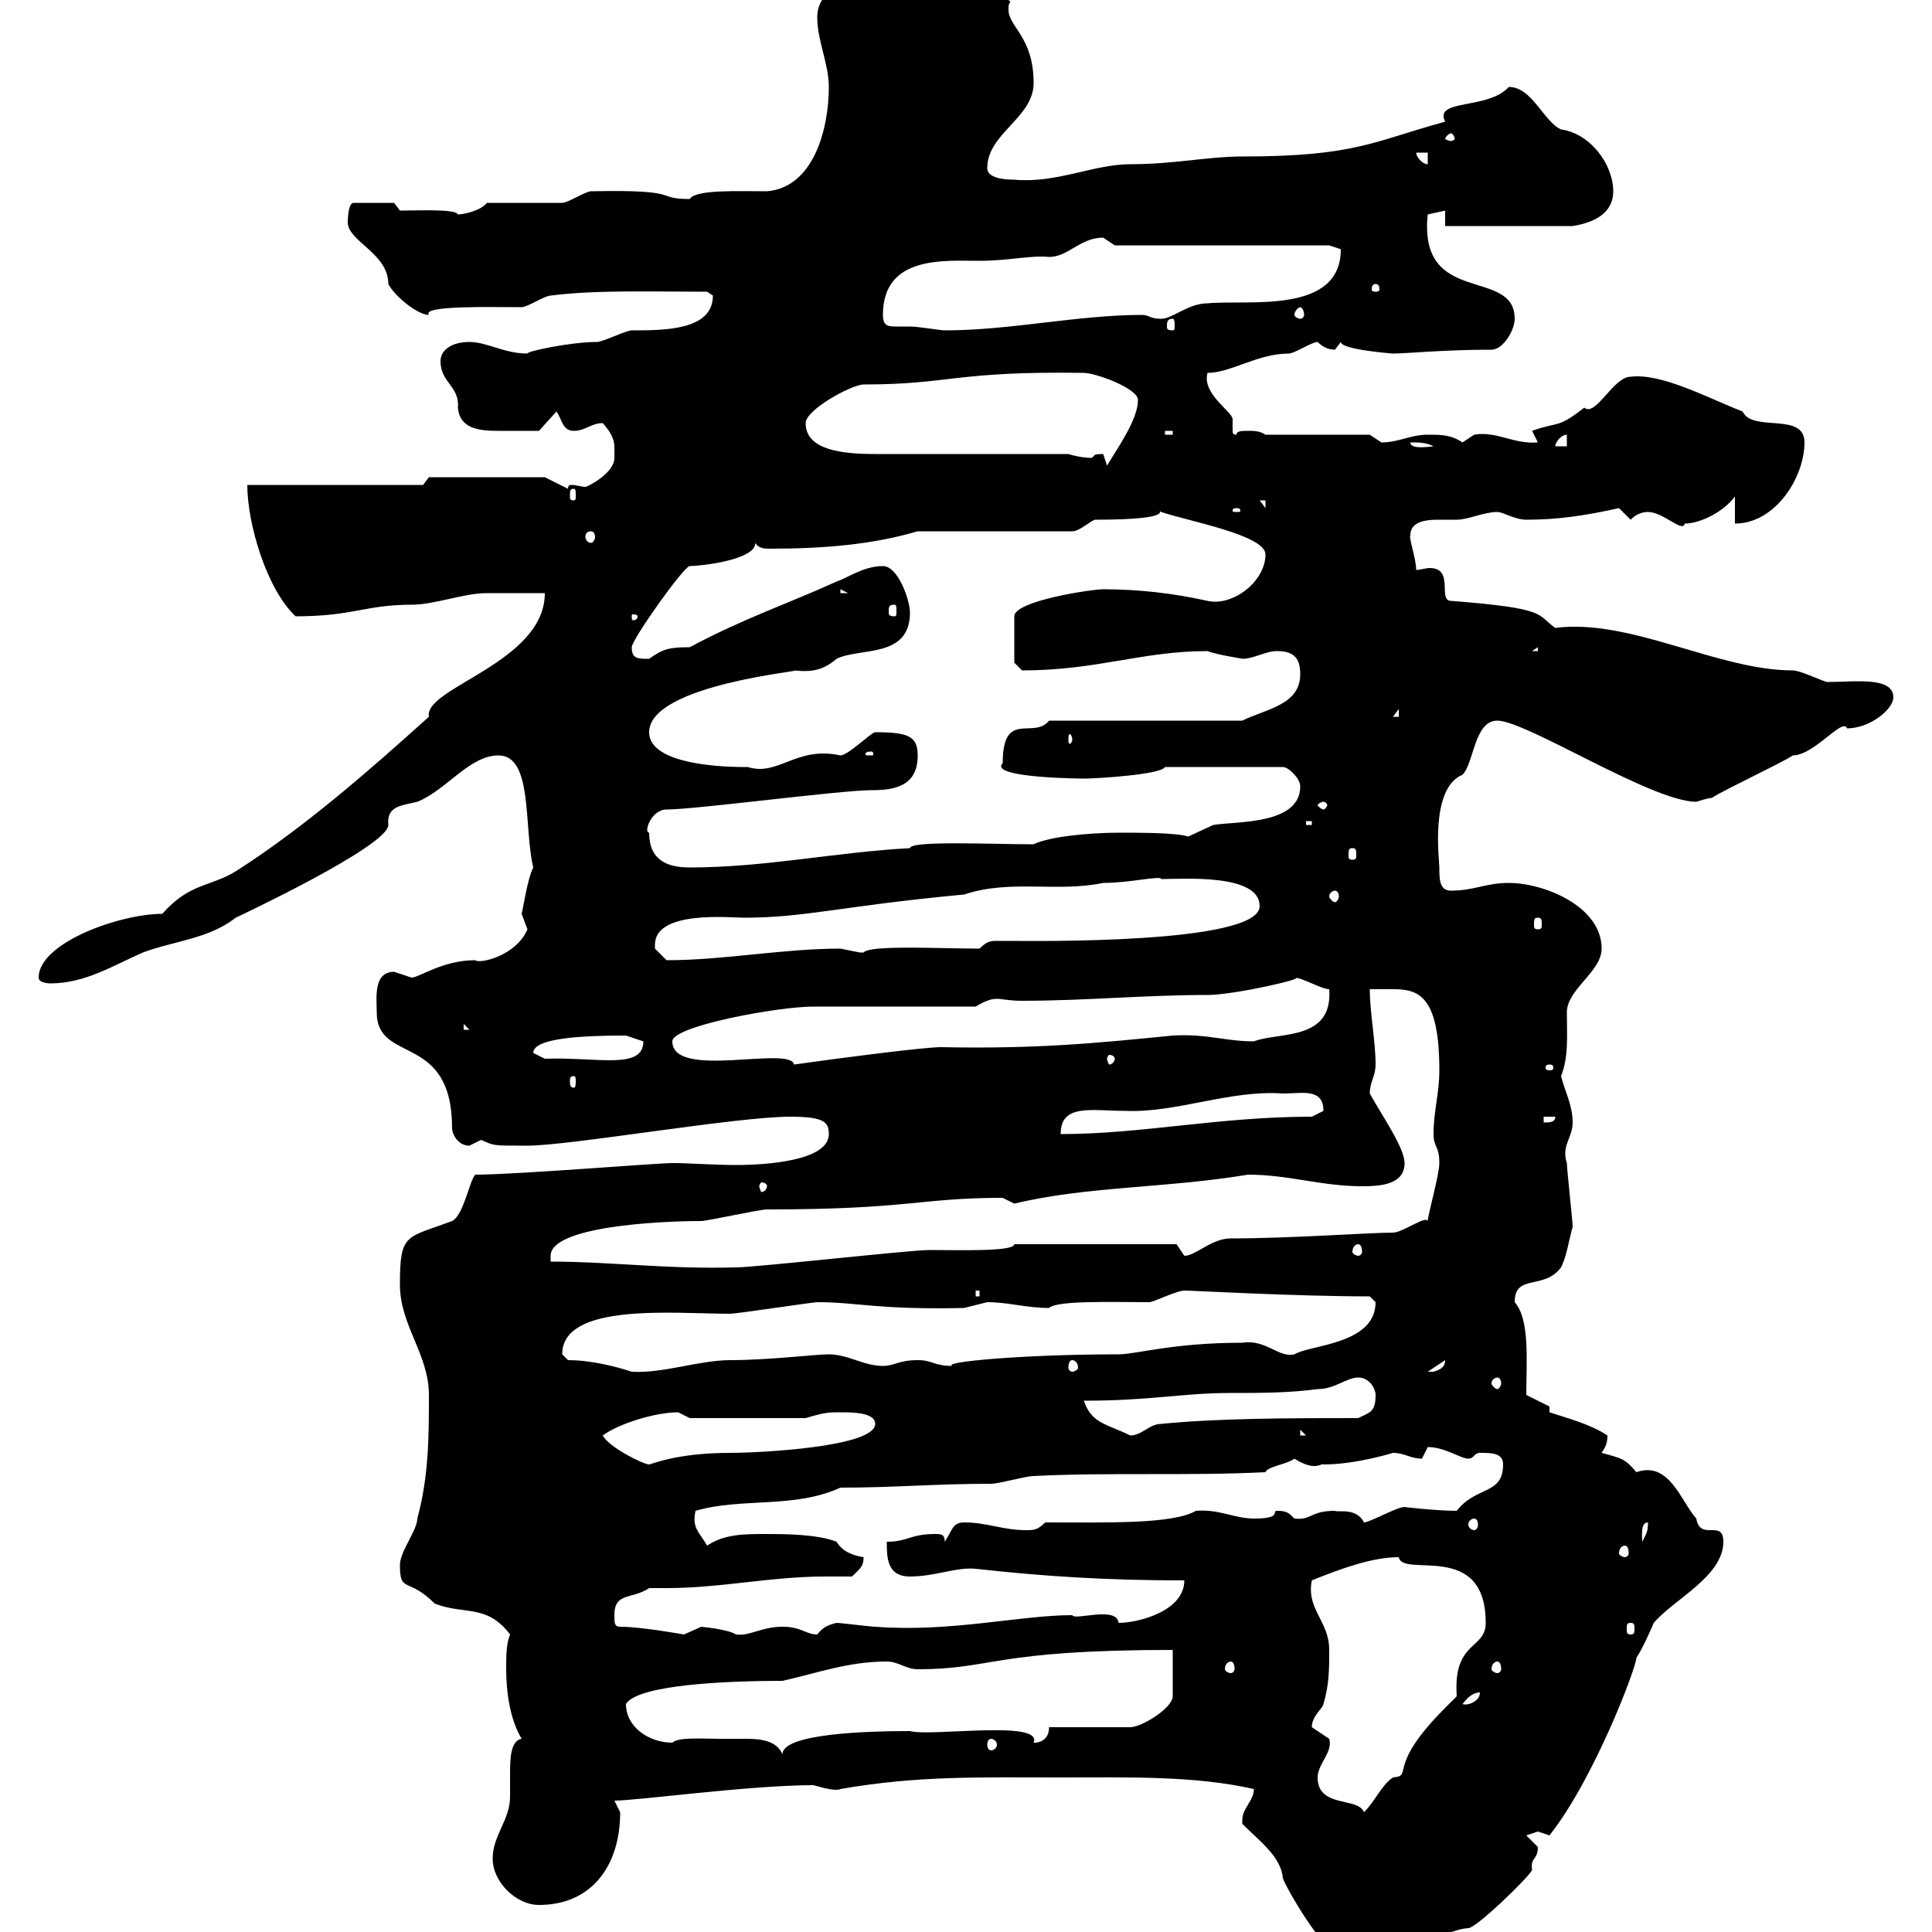 <svg xmlns="http://www.w3.org/2000/svg" xmlns:xlink="http://www.w3.org/1999/xlink" width="300" height="300"><path d="M192.90 282.60C192.90 282.60 192.90 283.20 192.90 283.20C195.60 285.90 198.90 288.30 199.20 291.60C199.20 292.20 205.80 304.20 209.10 304.20C218.70 304.20 223.80 299.70 228 299.40C229.20 299.40 237 291.90 237.90 290.40C237.60 288.30 238.80 288.90 238.80 286.80C238.80 286.80 237 285 237 285C237 285 238.80 284.40 238.80 284.40C238.80 284.40 240.60 285 240.60 285C247.50 276.30 254.10 258.90 254.10 257.40C255 256.20 256.80 252 256.80 252C259.80 248.40 267.60 244.80 267.60 239.40C267.60 235.80 264 239.40 263.40 235.80C261 233.10 259.20 226.80 254.10 228.60C252.30 226.50 252 226.50 248.70 225.60C249.30 224.70 249.60 224.10 249.60 222.90C246.90 221.10 243.30 220.20 240.60 219.30L240.60 218.40L237 216.60C237 211.50 237.60 204.90 235.20 202.20C235.20 197.70 239.70 200.40 242.40 196.80C243.30 195 243.60 192.60 244.20 190.50C244.20 189.60 243.30 181.50 243.30 180.60C242.40 177.90 244.20 176.70 244.20 174.30C244.20 171.60 243 169.50 242.40 167.10C243.60 164.10 243.30 160.80 243.30 157.20C243.30 153.60 248.70 150.90 248.70 147.30C248.70 140.70 239.70 137.10 234.30 137.10C230.70 137.10 228.90 138.30 225.30 138.30C223.50 138.30 223.50 136.50 223.50 134.70C223.50 133.50 222 122.40 227.10 120.30C228.90 118.50 228.90 111.90 232.50 111.90C237 111.90 256.50 124.50 263.40 124.50C263.40 124.50 265.20 123.90 265.80 123.90C267.60 122.70 276.60 118.50 278.40 117.30C281.70 117.30 286.20 111.30 286.80 113.10C290.40 113.10 294 110.10 294 108.30C294 105 288 105.90 283.80 105.90C283.20 105.90 279.60 104.10 278.40 104.10C266.70 104.10 253.20 96 241.50 97.50C238.50 95.40 240.60 94.50 225.30 93.30C223.20 93.30 225.90 88.20 222 88.20C221.40 88.20 220.50 88.50 219.90 88.50C219.90 86.70 218.70 83.40 219 83.10C219 81 221.40 80.70 223.20 80.70C224.40 80.70 225.60 80.70 226.20 80.70C228 80.70 230.40 79.50 232.50 79.50C233.40 79.50 235.20 80.70 237 80.70C241.80 80.70 246 80.10 251.40 78.90C251.40 78.90 253.20 80.70 253.20 80.70C254.10 79.80 255 79.50 255.90 79.50C258.30 79.50 261.30 82.80 261.60 81.30C264 81.30 267.60 79.50 269.40 77.10L269.40 81.30C275.70 81.30 280.20 74.10 280.20 68.70C280.20 63.90 272.10 67.20 270.60 63.90C265.20 61.80 258 57.90 253.20 58.50C250.50 58.50 247.80 64.80 246 63.30C241.80 66.60 242.10 65.40 237.90 66.90L238.80 68.70C234.90 69 232.50 66.90 228.90 67.50C228.90 67.50 227.10 68.70 227.10 68.70C225.30 67.50 223.80 67.50 221.70 67.50C219 67.50 217.20 68.70 214.50 68.70C214.50 68.70 212.70 67.50 212.70 67.50L196.50 67.50C195.60 66.90 194.70 66.90 193.80 66.90C192.90 66.90 192 66.90 192 67.50C191.40 67.50 191.40 67.20 191.40 66.90C191.40 66.30 191.40 65.70 191.40 65.10C191.40 63.90 186.60 61.20 187.50 57.90C191.10 57.90 195.30 54.90 200.10 54.90C201 54.90 203.70 53.10 204.60 53.10C205.50 54 206.40 54.30 207.30 54.30C207.30 54.30 208.20 53.10 208.20 53.10C208.20 54.30 216.30 54.90 216.30 54.90C218.40 54.90 224.10 54.30 231.60 54.30C233.40 54.30 235.20 51.30 235.20 49.50C235.20 41.40 220.20 47.70 221.70 33.30L224.40 32.70L224.40 35.10L244.20 35.10C246 34.80 250.50 33.90 250.50 29.70C250.50 25.50 246.90 20.70 242.40 20.10C239.70 18.90 237.90 13.50 234.30 13.50C231 17.10 222.60 15.30 224.40 18.90C213.30 21.90 210.60 24.30 192.90 24.30C187.50 24.30 182.40 25.50 175.50 25.50C169.80 25.50 164.10 28.50 157.50 27.90C155.70 27.90 153.30 27.60 153.30 26.10C153.30 20.70 160.50 18.30 160.50 12.90C160.50 5.70 156.60 4.20 156.60 1.50C156.60 0.90 156.60 0.60 156.90 0.30L152.10-4.50C139.50-4.50 126.90-4.50 126.90 2.70C126.90 6.30 128.70 9.90 128.70 13.50C128.70 20.10 126.30 29.10 119.10 29.70C114.60 29.70 108 29.40 107.10 30.90C101.40 30.90 106.50 29.40 91.80 29.70C90.90 29.70 88.20 31.50 87.30 31.50C85.50 31.50 77.40 31.50 75.60 31.50C74.70 32.70 72 33.30 71.10 33.30C70.80 32.40 64.80 32.70 62.10 32.70L61.20 31.50L54.90 31.50C54 31.50 54 34.50 54 34.50C54 37.50 60.30 39.30 60.30 44.10C61.20 45.90 64.80 48.90 66.60 48.90C65.40 47.40 76.20 47.70 81 47.70C81.90 47.70 84.60 45.90 85.50 45.90C92.40 45 101.10 45.30 109.80 45.30C109.80 45.30 110.70 45.90 110.70 45.90C110.70 51.30 103.20 51.30 98.10 51.30C97.20 51.30 93.60 53.10 92.70 53.10C88.50 53.10 81.60 54.60 81.90 54.90C78.30 54.90 75.60 53.10 72.90 53.10C70.20 53.10 68.40 54.30 68.40 56.10C68.40 59.40 71.40 60 71.10 63.30C71.40 66.60 74.40 66.90 77.40 66.90C79.20 66.90 82.20 66.90 83.70 66.90L86.40 63.90C87.30 65.10 87.30 66.90 89.10 66.90C90.90 66.90 91.80 65.70 93.60 65.70C95.70 68.10 95.40 69 95.40 71.10C95.40 73.50 91.20 75.60 90.90 75.60C90.30 75.60 89.40 75.30 88.80 75.30C88.50 75.30 88.20 75.30 88.20 75.90L84.60 74.10L66.60 74.10L65.70 75.30L38.40 75.30C38.40 81.30 41.40 91.50 45.90 95.70C54.90 95.70 56.70 93.90 63.90 93.90C67.50 93.90 72 92.10 75.60 92.10C77.40 92.10 82.80 92.10 84.60 92.10C84.60 102.90 65.70 106.80 66.60 111.30C57.60 119.40 47.40 128.40 36.60 135.30C32.70 137.70 29.40 137.10 25.20 141.90C18.60 141.90 6 146.40 6 151.80C6 152.70 7.80 152.70 7.80 152.70C13.20 152.70 17.40 150 22.20 147.90C27 146.10 32.40 145.80 36.60 142.50C36.60 142.50 60.30 131.40 60.30 128.10C60 125.10 62.40 125.10 64.80 124.50C69.30 122.70 72.90 117.30 77.40 117.30C82.80 117.30 81.30 128.40 82.80 134.70C81.90 136.50 81.30 140.70 81 141.90C81 141.90 81.90 144.30 81.90 144.30C80.10 148.50 74.40 149.70 73.80 149.10C68.70 149.10 65.10 151.80 63.90 151.80C63.90 151.80 61.20 150.90 61.20 150.90C57.90 150.90 58.50 155.10 58.50 157.20C58.50 165.30 70.20 160.20 70.20 175.20C70.20 176.10 71.10 177.90 72.90 177.90C72.90 177.90 74.70 177 74.70 177C76.80 177.90 76.20 177.90 81.90 177.90C88.50 177.90 114.30 173.40 122.70 173.40C128.10 173.40 128.70 174.30 128.70 176.10C128.70 180.30 118.80 180.90 114.30 180.90C110.70 180.90 107.10 180.60 104.40 180.60C102 180.60 80.10 182.40 73.80 182.40C72.90 183.30 72 188.70 70.20 189.60C63 192.30 62.10 191.40 62.10 199.50C62.10 205.80 66.60 210.30 66.60 216.60C66.60 222.90 66.60 229.20 64.80 235.80C64.80 237.60 62.10 240.90 62.10 243C62.10 247.50 63.30 244.80 67.50 249C72 250.80 75.60 249 79.20 253.80C78.60 255.30 78.60 257.10 78.60 259.20C78.60 262.80 79.20 267 81 270C79.20 270.30 79.20 273.30 79.20 275.70C79.20 277.20 79.20 278.10 79.20 279C79.20 282.60 76.50 285 76.50 288.60C76.50 292.20 80.10 295.80 83.70 295.80C91.80 295.80 96.30 289.80 96.30 281.40C96.30 281.40 95.40 279.60 95.40 279.60C99 279.60 116.40 277.20 126.30 277.20C128.40 277.80 129.90 278.10 130.50 277.80C142.50 275.70 152.10 276 164.70 276C175.20 276 185.40 275.70 194.70 277.80C194.70 279.60 192.90 280.80 192.90 282.60ZM204.60 276C204.60 273.90 207 272.10 206.40 270C206.40 270 203.70 268.20 203.70 268.20C203.70 266.40 205.50 265.20 205.50 264.60C206.40 261.60 206.40 259.20 206.40 256.20C206.40 251.70 202.80 249.90 203.70 245.40C208.20 243.60 213 241.80 217.20 241.80C217.80 245.10 230.70 239.10 230.70 252C230.70 256.20 225.60 254.70 226.20 263.40C226.20 263.40 224.40 265.20 224.40 265.20C215.10 274.50 219.60 275.70 216.30 276C214.50 277.20 213.60 279.60 211.80 281.40C210.90 279 204.60 280.80 204.60 276ZM111.60 270C109.20 270 105.30 269.70 104.40 270.60C100.80 270.60 97.20 268.20 97.20 264.60C99 261.60 112.80 261 121.50 261C126.90 259.80 131.70 258 137.70 258C139.50 258 140.70 259.20 142.50 259.20C154.20 259.20 154.20 256.20 182.10 256.20L182.10 263.40C182.10 265.20 177.30 268.20 175.50 268.20L162.90 268.20C162.90 270.90 160.20 270.60 160.50 270.60C162 267 144.60 269.70 141.30 268.80C135.30 268.80 121.50 269.10 121.50 272.40C120.60 270.30 118.20 270 115.80 270C114.30 270 112.80 270 111.60 270ZM153.90 270C154.20 270 154.80 270.30 154.80 270.90C154.80 271.50 154.20 271.80 153.90 271.80C153.60 271.80 153.30 271.50 153.30 270.90C153.30 270.30 153.60 270 153.90 270ZM229.80 262.80C229.80 264.30 227.70 264.90 227.10 264.60C228 263.40 228.90 262.80 229.80 262.80ZM232.50 258C232.80 258 233.10 258.30 233.10 259.20C233.10 259.50 232.80 259.80 232.50 259.80C232.20 259.80 231.60 259.50 231.60 259.20C231.60 258.30 232.20 258 232.50 258ZM191.10 258C191.40 258 191.70 258.30 191.70 259.20C191.70 259.50 191.40 259.80 191.10 259.80C190.80 259.80 190.20 259.50 190.20 259.20C190.20 258.30 190.80 258 191.10 258ZM96.30 252.60C95.40 252.60 95.40 252 95.40 250.80C95.40 247.20 98.10 248.40 100.80 246.60C101.70 246.60 102.60 246.60 103.50 246.60C111.90 246.60 119.70 244.80 128.10 244.80C129.60 244.80 130.80 244.80 132.30 244.80C133.50 243.60 134.10 243.30 134.10 241.80C132.30 241.50 130.80 240.90 129.90 239.40C126.90 238.20 121.50 238.20 119.10 238.20C115.50 238.20 112.50 238.20 109.80 240C108.60 237.90 107.40 237.30 108 234.60C115.20 232.50 123.30 234.30 130.50 231C138.90 231 145.20 230.40 153.90 230.40C155.10 230.40 159.30 229.20 160.50 229.20C171.90 228.60 184.50 229.20 196.50 228.60C196.80 227.70 199.80 227.40 201 226.50C204.30 228.60 205.20 227.10 205.50 227.40C210.60 227.40 216.30 225.60 216.30 225.60C218.10 225.60 219 226.50 220.80 226.50C220.80 226.50 221.70 224.70 221.70 224.70C224.40 224.70 226.80 226.50 228 226.50C228.90 226.50 228.90 225.60 229.80 225.60C231.60 225.60 233.40 225.60 233.40 227.40C233.40 232.20 229.20 230.70 226.20 234.60C223.20 234.60 217.80 234 218.10 234C216.90 234 212.70 236.40 211.80 236.40C210.60 234 207.60 234.90 207.30 234.60C203.40 234.60 203.70 236.10 201 235.80C200.10 234.90 199.80 234.60 198.30 234.60C197.40 234.60 199.20 235.80 194.70 235.80C191.70 235.80 189.30 234.30 185.70 234.60C182.10 236.70 171.90 236.40 162.30 236.40C161.10 237.60 160.50 237.60 159.30 237.60C155.70 237.60 153.30 236.40 149.70 236.40C147.90 236.40 147.90 237.60 146.70 239.40C146.70 238.20 146.10 238.20 145.20 238.20C141.30 238.20 141 239.40 137.70 239.40C137.70 241.80 137.70 244.80 141.30 244.80C145.20 244.80 148.50 243.30 151.50 243.60C162.30 244.80 171.90 245.40 183.90 245.40C183.90 250.20 176.70 252 173.70 252C173.40 249.30 166.80 251.70 166.50 250.80C158.40 250.80 147.60 253.50 135.90 252.60C135.30 252.60 130.50 252 129.90 252C128.70 252.30 127.80 252.60 126.90 253.80C125.10 253.80 124.50 252.60 121.50 252.60C118.20 252.60 116.40 254.10 114.30 253.80C112.80 252.90 108.60 252.60 108.90 252.60C108.90 252.60 106.20 253.80 106.20 253.80C106.20 253.80 99.60 252.60 96.30 252.60ZM253.20 252C253.80 252 253.80 252.30 253.80 252.90C253.80 253.50 253.80 253.80 253.20 253.80C252.60 253.80 252.60 253.50 252.60 252.90C252.60 252.30 252.60 252 253.20 252ZM252.30 240C252.60 240 252.90 240.30 252.90 241.20C252.90 241.50 252.60 241.80 252.30 241.80C252 241.80 251.40 241.50 251.40 241.20C251.40 240.30 252 240 252.30 240ZM255.90 236.40C255.90 237.90 255.60 238.20 255 239.40C255 238.50 254.70 236.40 255.90 236.40ZM228.90 235.80C229.20 235.80 229.50 236.10 229.50 236.70C229.50 237.30 229.20 237.60 228.90 237.60C228.60 237.60 228 237.30 228 236.70C228 236.10 228.60 235.80 228.90 235.80ZM93.60 222.90C96 221.10 101.70 219.30 105.30 219.30C105.30 219.30 107.10 220.20 107.10 220.20L125.10 220.20C128.10 219.30 128.70 219.30 130.50 219.30C132.30 219.30 135.90 219.30 135.90 221.10C135.90 224.70 117.90 225.60 113.40 225.60C105 225.60 101.10 227.40 100.80 227.40C99.90 227.40 94.50 224.70 93.60 222.90ZM168.30 217.50C178.80 217.50 183.60 216.30 191.10 216.30C195.60 216.30 200.10 216.30 204.60 215.70C207.30 215.70 209.10 213.90 210.90 213.90C212.70 213.90 213.60 215.70 213.60 216.60C213.60 219.30 212.70 219.30 210.90 220.20C201 220.20 189.30 220.20 180.30 221.10C178.50 221.10 177.30 222.90 175.50 222.90C171.90 221.10 169.50 221.10 168.30 217.50ZM201.90 222L202.80 222.90L201.90 222.90ZM232.50 213.90C232.80 213.90 233.10 214.20 233.10 214.80C233.10 215.10 232.80 215.70 232.50 215.70C232.20 215.70 231.60 215.10 231.60 214.80C231.60 214.20 232.20 213.90 232.50 213.90ZM88.20 211.20C88.20 211.20 87.30 210.30 87.30 210.30C87.30 202.20 104.70 204 113.40 204C114.30 204 126.30 202.20 126.90 202.20C133.20 202.20 136.20 203.40 149.70 203.10C149.70 203.10 153.30 202.20 153.30 202.20C156.60 202.20 159.30 203.10 162.90 203.10C164.10 201.90 172.80 202.20 178.50 202.20C179.10 202.20 182.70 200.40 183.90 200.40C185.40 200.40 201 201.30 212.70 201.30C212.70 201.30 213.60 202.20 213.60 202.20C213.60 208.80 203.40 208.80 201 210.30C198.60 210.90 196.50 207.90 192.90 208.50C182.10 208.50 176.40 210.30 173.70 210.30C158.70 210.30 146.10 211.50 147.90 212.10C144.90 212.10 144.90 211.20 142.50 211.20C139.50 211.20 138.90 212.10 137.10 212.10C134.10 212.10 131.70 210.30 128.70 210.30C126.60 210.30 119.40 211.20 113.40 211.20C108.60 211.20 102.90 213.30 98.10 213C96.30 212.40 92.10 211.20 88.20 211.20ZM224.40 211.20C224.40 212.40 223.50 212.70 222.60 213C221.70 213 221.70 213 221.70 213ZM166.50 211.20C166.80 211.20 167.40 211.50 167.40 212.40C167.40 212.70 166.80 213 166.50 213C166.20 213 165.90 212.70 165.90 212.40C165.90 211.50 166.20 211.20 166.50 211.20ZM151.50 200.40L152.10 200.40L152.10 201.30L151.50 201.30ZM85.50 195.90C85.50 195.90 85.50 195.90 85.50 195C85.50 190.50 102 189.60 108.90 189.60C109.80 189.60 117.90 187.80 119.10 187.80C141.30 187.80 142.80 186 155.70 186C155.70 186 157.50 186.90 157.50 186.90C168.60 184.20 181.20 184.50 193.80 182.40C200.10 182.40 205.20 184.20 211.50 184.20C214.50 184.20 218.10 183.90 218.10 180.60C218.10 178.20 214.50 173.10 212.70 169.80C212.70 168 213.60 167.10 213.60 165.30C213.60 161.70 212.70 157.20 212.70 153.60C214.20 153.60 215.10 153.60 216.30 153.60C220.20 153.60 223.50 154.50 223.50 166.20C223.50 169.80 222.60 172.50 222.60 176.10C222.60 178.20 223.50 177.90 223.50 180.60C223.50 182.40 221.70 188.70 221.70 189.60C221.40 188.70 217.80 191.40 216.30 191.40C212.70 191.40 200.40 192.30 191.10 192.30C188.10 192.30 185.70 195 183.90 195C183.90 195 182.70 193.20 182.70 193.20L157.50 193.20C157.50 194.40 148.50 194.10 144.30 194.10C141.30 194.10 117.30 196.80 114.30 196.80C103.50 197.10 94.80 195.90 85.50 195.90ZM210.90 193.20C211.20 193.20 211.50 193.50 211.50 194.40C211.50 194.70 211.20 195 210.90 195C210.60 195 210 194.70 210 194.40C210 193.50 210.60 193.20 210.90 193.20ZM119.10 184.20C119.10 184.50 118.80 185.10 118.20 185.10C118.20 185.10 117.90 184.50 117.90 184.20C117.90 183.90 118.20 183.60 118.20 183.60C118.80 183.60 119.10 183.90 119.10 184.20ZM199.20 169.80C202.20 169.80 205.50 168.90 205.50 172.50C205.50 172.50 203.70 173.40 203.70 173.40C189.30 173.40 177.30 176.10 164.70 176.10C164.70 171.30 169.50 172.50 174.90 172.50C182.70 172.80 191.10 169.20 199.20 169.80ZM239.70 173.40L241.50 173.40C241.50 174.30 240.60 174.30 239.70 174.30ZM89.10 167.10C89.40 167.10 89.40 167.40 89.40 168C89.40 168.30 89.40 168.90 89.10 168.90C88.50 168.90 88.50 168.30 88.50 168C88.50 167.40 88.50 167.10 89.10 167.10ZM240.60 165.30C241.20 165.30 241.20 165.60 241.20 165.90C241.20 165.90 241.20 166.20 240.60 166.20C240 166.20 240 165.90 240 165.90C240 165.60 240 165.30 240.60 165.30ZM104.40 161.70C104.40 159.30 120.90 156.30 126.30 156.30C129.90 156.30 147.90 156.30 151.50 156.30C153 155.40 153.90 155.10 154.80 155.10C155.70 155.10 156.60 155.40 158.70 155.40C168.60 155.40 177.60 154.50 187.50 154.50C191.70 154.50 203.40 151.80 201 151.80C202.20 151.80 205.20 153.60 206.40 153.60C207 161.70 198.60 160.20 194.70 161.70C190.20 161.70 187.50 160.50 182.10 160.80C170.10 162 160.80 162.90 146.10 162.60C143.40 162.60 129.60 164.40 123.30 165.30C122.70 162.30 104.40 167.70 104.40 161.70ZM82.80 163.50C82.80 161.10 90.90 160.80 97.20 160.80C97.20 160.80 99.90 161.70 99.90 161.70C99.90 166.20 92.70 164.10 84.60 164.40ZM173.10 164.40C173.10 164.70 172.80 165.30 172.20 165.30C172.20 165.30 171.90 164.70 171.90 164.40C171.90 164.10 172.20 163.80 172.20 163.80C172.80 163.80 173.10 164.10 173.10 164.40ZM72 159L72.90 159.90L72 159.90ZM101.70 147.30C101.70 147.30 101.70 146.70 101.70 146.70C101.70 141.30 113.40 142.50 115.50 142.50C125.10 142.50 130.50 140.70 149.70 138.90C156.90 136.50 164.10 138.60 171.30 137.10C175.50 137.10 180.30 135.90 180.30 136.50C183.60 136.50 195.60 135.60 195.60 140.70C195.60 146.70 159.60 146.10 156.90 146.10C156 146.10 155.40 146.10 154.80 146.10C153.90 146.10 153.30 146.10 152.10 147.30C146.10 147.30 135 146.70 134.10 147.90C134.10 147.90 134.10 147.90 133.50 147.90C133.50 147.90 130.50 147.30 130.50 147.30C121.50 147.30 112.50 149.10 103.50 149.10C103.50 149.10 101.70 147.30 101.70 147.30ZM238.80 142.50C239.40 142.50 239.40 142.80 239.40 143.70C239.40 144 239.40 144.30 238.80 144.30C238.20 144.30 238.20 144 238.20 143.70C238.20 142.80 238.20 142.50 238.80 142.50ZM207.30 138.30C207.60 138.30 207.90 138.60 207.90 139.20C207.90 139.50 207.60 140.10 207.30 140.10C207 140.10 206.40 139.50 206.40 139.20C206.40 138.60 207 138.30 207.30 138.30ZM100.80 129.30C99.90 129.30 101.10 125.70 103.50 125.70C108 125.70 130.50 122.70 135.30 122.70C138.90 122.70 142.50 122.10 142.50 117.30C142.50 114.30 141 113.70 135.90 113.70C135.30 113.70 131.70 117.30 130.50 117.30C123.60 115.80 120.90 120.60 116.10 119.10C115.50 119.10 100.80 119.40 100.80 113.70C100.80 106.20 126 104.10 123.30 104.10C126 104.40 127.80 104.10 129.90 102.30C133.50 100.50 141.30 102.30 141.30 95.10C141.30 93.30 139.50 87.90 137.10 87.90C134.10 87.90 131.70 89.70 129.90 90.30C122.70 93.60 115.50 96 107.10 100.50C103.80 100.50 102.90 100.80 100.80 102.30C99 102.30 98.10 102.30 98.10 100.50C98.10 99.30 106.20 87.90 107.10 87.90C108.60 87.90 117.30 87 117.30 84.30C117.60 84.90 118.20 85.20 119.40 85.20C127.80 85.20 135.30 84.60 142.50 82.50L166.50 82.50C167.70 82.50 169.50 80.70 170.10 80.70C183.60 80.70 179.10 78.90 180.30 79.50C184.80 81 196.50 83.10 196.50 86.10C196.50 90.30 191.40 94.20 187.50 93.30C182.10 92.10 176.70 91.50 171.30 91.50C169.50 91.50 157.50 93.30 157.50 95.70L157.50 102.90L158.70 104.10C170.40 104.10 177.30 101.10 187.50 101.10C189 101.70 193.20 102.30 192.90 102.30C194.70 102.30 196.50 101.10 198.30 101.10C201 101.10 201.90 102.30 201.90 104.70C201.90 109.50 196.50 110.10 192.90 111.90L162.90 111.90C160.50 114.90 155.70 110.10 155.70 118.50C153.30 120.90 169.20 120.90 168.30 120.90C170.10 120.90 180.30 120.30 180.90 119.10L199.20 119.10C200.10 119.10 201.90 120.90 201.90 122.10C201.90 128.10 192 127.50 188.40 128.10C188.40 128.10 184.50 129.90 184.50 129.90C182.70 129.30 177.30 129.30 173.70 129.30C169.20 129.30 162.90 129.90 160.50 131.10C153.90 131.10 141.30 130.50 141.30 131.70C129.90 132.30 118.80 134.70 107.10 134.70C103.50 134.70 100.80 133.50 100.80 129.30ZM210 131.70C210.60 131.70 210.60 132 210.60 132.90C210.60 133.20 210.60 133.50 210 133.50C209.40 133.50 209.40 133.20 209.40 132.90C209.40 132 209.40 131.70 210 131.70ZM202.80 127.50L203.70 127.50L203.70 128.10L202.80 128.10ZM205.50 124.50C205.80 124.50 206.10 124.80 206.10 125.10C206.10 125.10 205.80 125.70 205.50 125.70C205.20 125.70 204.60 125.10 204.60 125.10C204.60 124.80 205.20 124.50 205.50 124.50ZM135.30 116.70C135.60 116.70 135.60 117 135.60 117C135.60 117.30 135.60 117.30 135.30 117.30C134.40 117.30 134.40 117.30 134.40 117C134.40 117 134.40 116.70 135.30 116.70ZM166.50 114.90C166.50 115.20 166.20 115.50 166.20 115.50C165.90 115.50 165.90 115.20 165.90 114.90C165.90 114.30 165.90 114 166.20 114C166.20 114 166.50 114.30 166.50 114.90ZM217.20 110.10L217.20 111.30L216.30 111.30ZM238.80 100.50L238.80 101.10L237.90 101.10ZM99 95.70C99 96.30 98.40 96.30 98.40 96.30C98.10 96.30 98.10 96.30 98.10 95.70C98.10 95.40 98.10 95.40 98.40 95.40C98.40 95.40 99 95.40 99 95.70ZM138.90 93.90C139.20 93.90 139.20 94.20 139.20 95.10C139.20 95.40 139.20 95.70 138.90 95.70C138 95.70 138 95.40 138 95.10C138 94.20 138 93.90 138.90 93.90ZM130.50 91.50L131.70 92.10L130.50 92.10ZM91.80 82.50C92.10 82.50 92.40 82.80 92.40 83.40C92.40 83.70 92.10 84.30 91.80 84.30C91.20 84.30 90.90 83.70 90.90 83.40C90.90 82.80 91.20 82.50 91.80 82.50ZM192 78.90C192.60 78.90 192.60 79.20 192.60 79.20C192.60 79.50 192.60 79.50 192 79.50C191.40 79.50 191.40 79.50 191.40 79.20C191.40 79.20 191.40 78.90 192 78.90ZM195.60 77.70L196.50 77.70L196.50 78.90ZM89.10 75.90C89.40 75.90 89.40 76.20 89.40 77.10C89.40 77.40 89.40 77.70 89.10 77.70C88.50 77.70 88.50 77.40 88.50 77.10C88.50 76.20 88.50 75.90 89.10 75.90ZM171.30 70.50C169.50 70.50 170.10 70.80 169.50 71.10C168.30 71.10 166.80 70.80 165.90 70.50C161.10 70.50 140.70 70.50 135.90 70.50C130.80 70.50 125.10 69.90 125.10 65.70C125.10 63.60 132.30 59.70 134.10 59.70C147.60 59.70 148.20 57.60 168.30 57.90C170.10 57.90 176.70 60.30 176.70 62.10C176.70 65.10 173.70 69.30 171.90 72.30C171.90 72.30 171.30 70.50 171.30 70.50ZM219 68.70C220.50 68.70 221.40 68.70 222.60 69.30C222.30 69.30 219 69.90 219 68.70ZM243.30 67.50L243.30 69.30L241.50 69.30C241.50 68.70 242.40 67.50 243.30 67.50ZM180.90 66.90L182.10 66.90L182.10 67.50L180.90 67.50ZM137.10 48.90C137.10 39.60 146.70 40.50 152.10 40.50C156.60 40.50 160.20 39.60 162.90 39.90C165.90 39.90 167.70 36.90 171.30 36.90C171.30 36.90 173.10 38.10 173.10 38.10L206.40 38.10C206.40 38.10 208.20 38.70 208.20 38.70C208.20 48.90 193.80 46.50 187.50 47.10C184.50 47.10 182.10 49.50 180.30 49.50C178.50 49.50 178.50 48.90 177.30 48.90C167.40 48.90 156.90 51.30 146.70 51.30C146.10 51.30 142.50 50.70 141.30 50.70C140.70 50.70 139.80 50.70 139.20 50.70C138 50.70 137.10 50.70 137.10 48.90ZM182.10 49.50C182.40 49.50 182.40 50.10 182.40 50.70C182.40 51 182.40 51.30 182.10 51.30C181.20 51.30 181.20 51 181.20 50.70C181.20 50.10 181.20 49.50 182.10 49.50ZM201.90 47.70C202.20 47.70 202.50 48.30 202.50 48.90C202.50 49.20 202.20 49.50 201.90 49.50C201.60 49.50 201 49.20 201 48.90C201 48.30 201.60 47.70 201.90 47.70ZM213.60 44.10C214.20 44.10 214.20 44.70 214.20 45C214.20 45 214.20 45.30 213.60 45.30C213 45.30 213 45 213 45C213 44.70 213 44.10 213.60 44.10ZM219.90 23.70L221.70 23.70L221.70 25.50C220.80 25.50 219.90 24.30 219.90 23.70ZM225.30 20.70C225.60 20.70 225.90 21.30 225.90 21.60C225.90 21.60 225.60 21.90 225.30 21.90C225 21.90 224.40 21.60 224.40 21.60C224.40 21.30 225 20.70 225.30 20.70Z"/></svg>